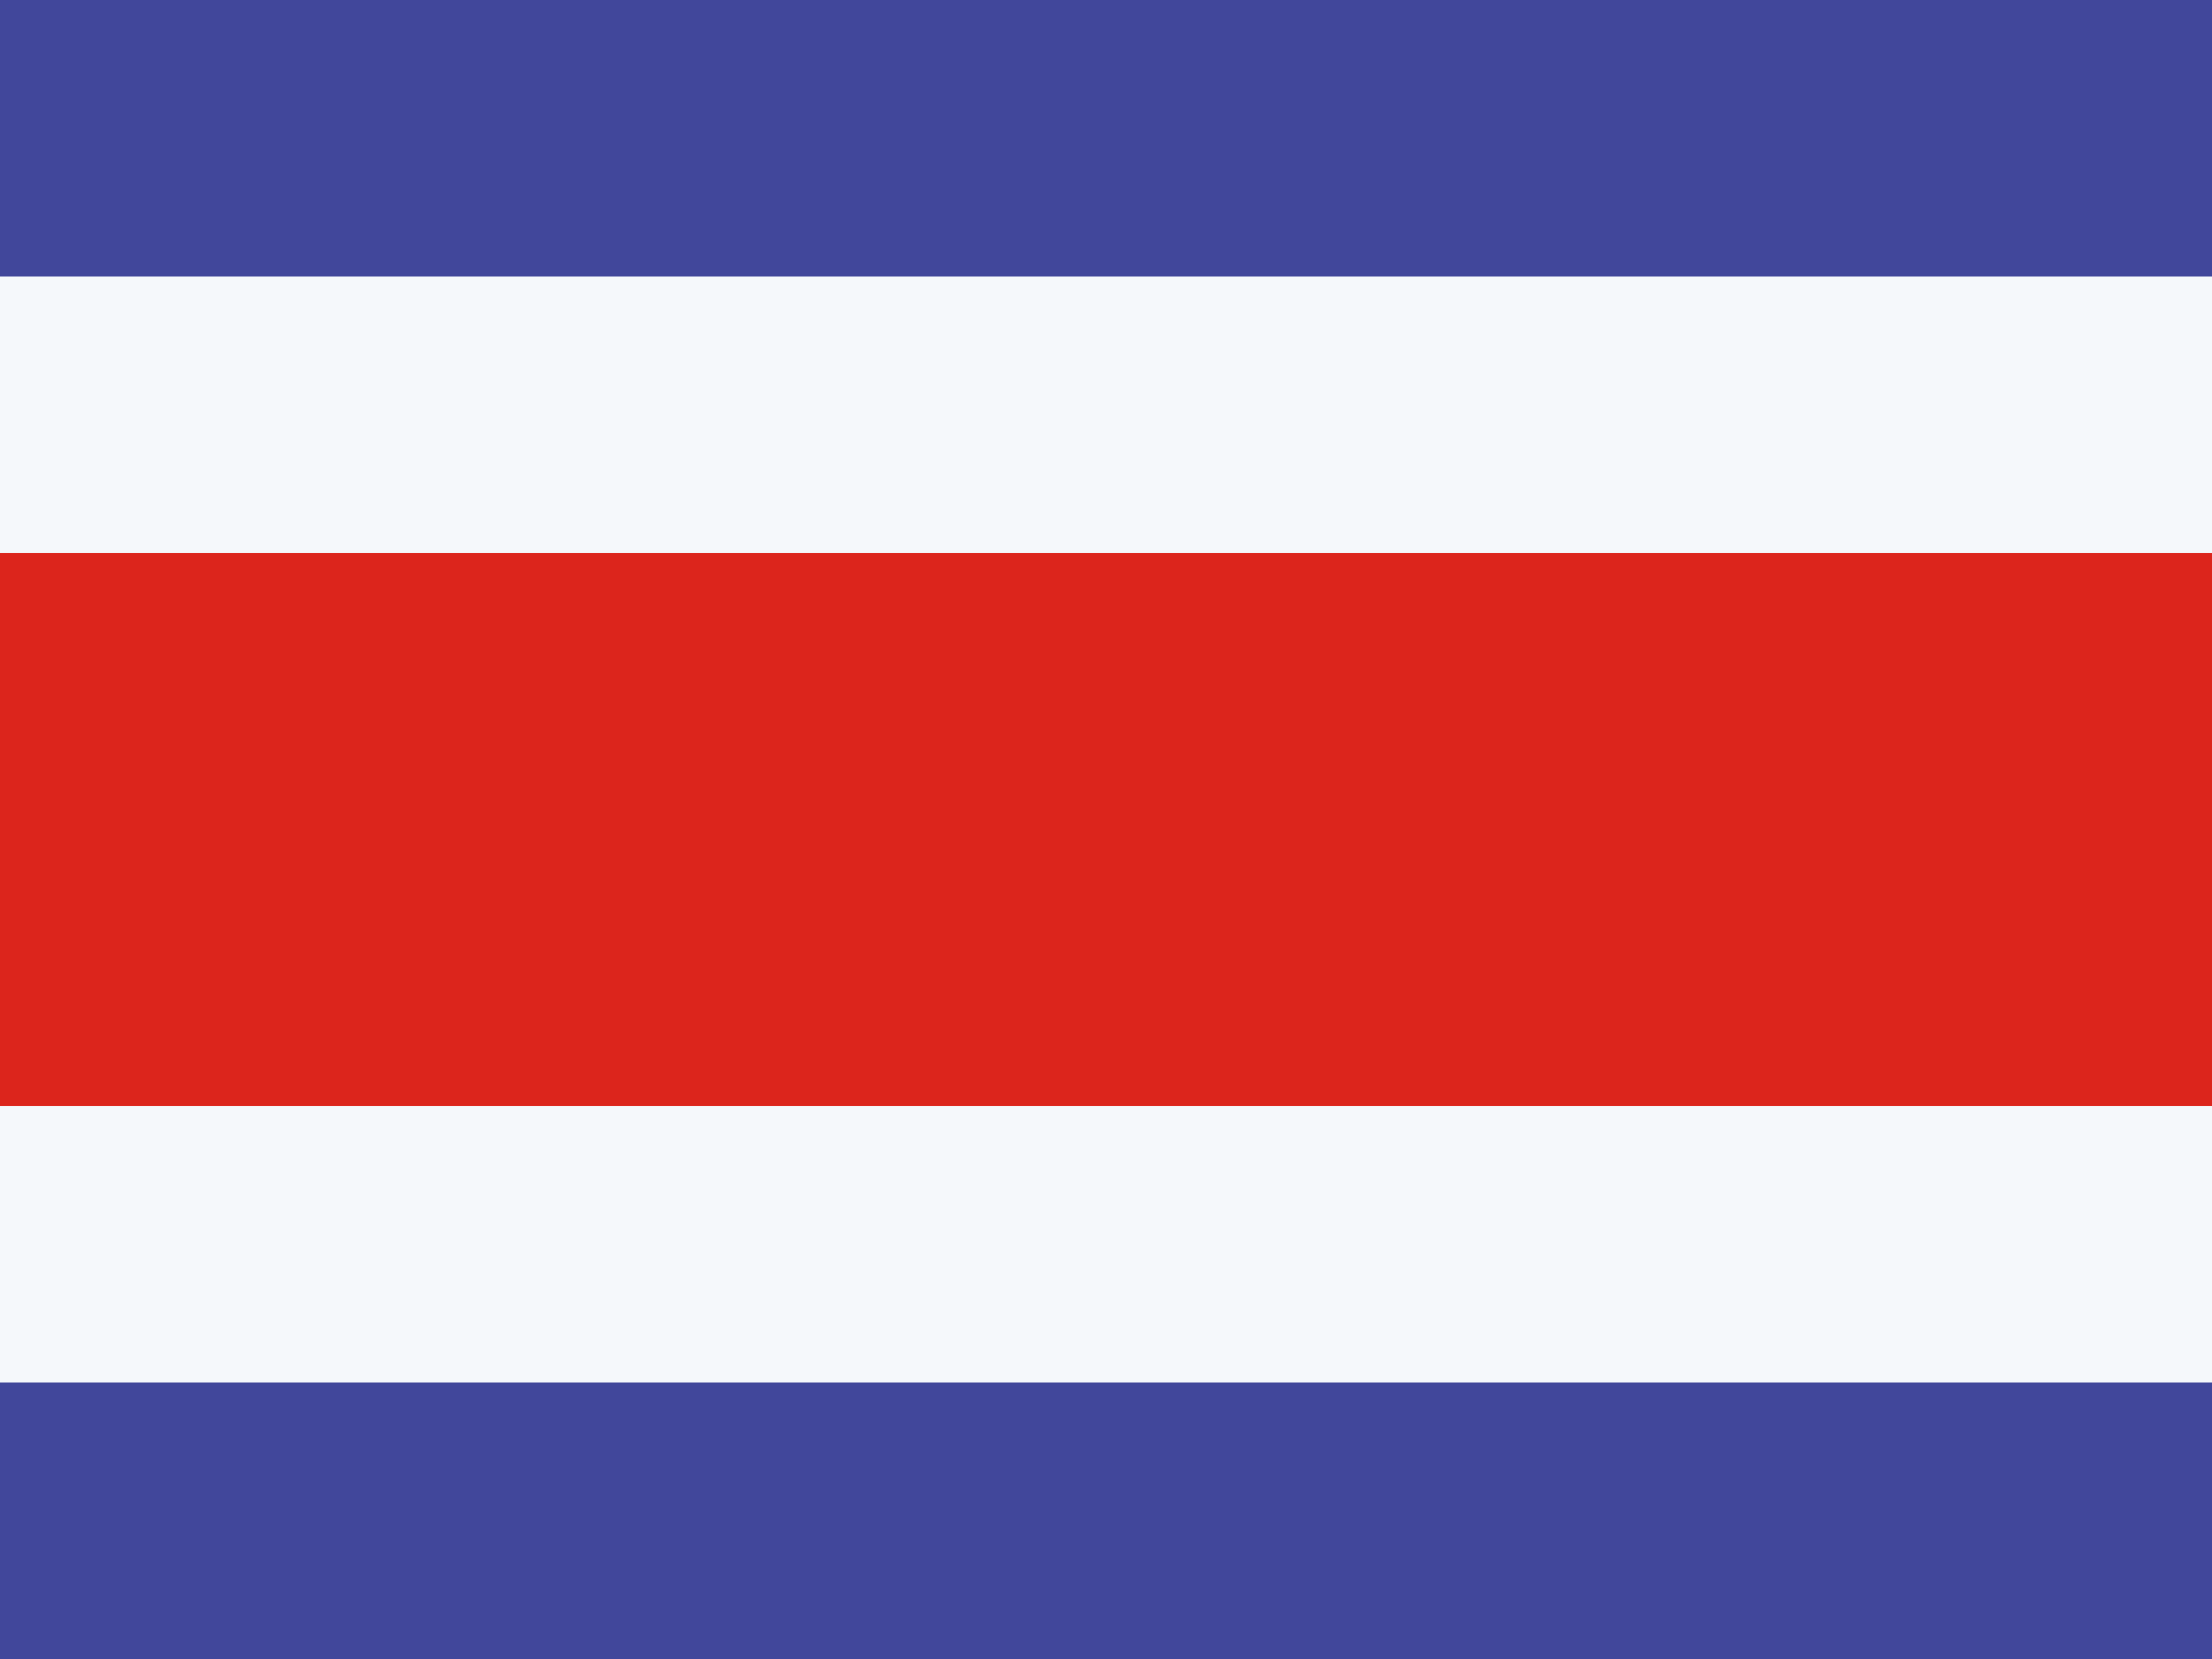 <svg width="16" height="12" viewBox="0 0 16 12" fill="none" xmlns="http://www.w3.org/2000/svg">
<rect width="16" height="12" fill="#F5F8FB"/>
<rect width="16" height="2" fill="#41479B"/>
<rect y="4" width="16" height="4" fill="#DC251C"/>
<rect y="10" width="16" height="2" fill="#41479B"/>
</svg>
